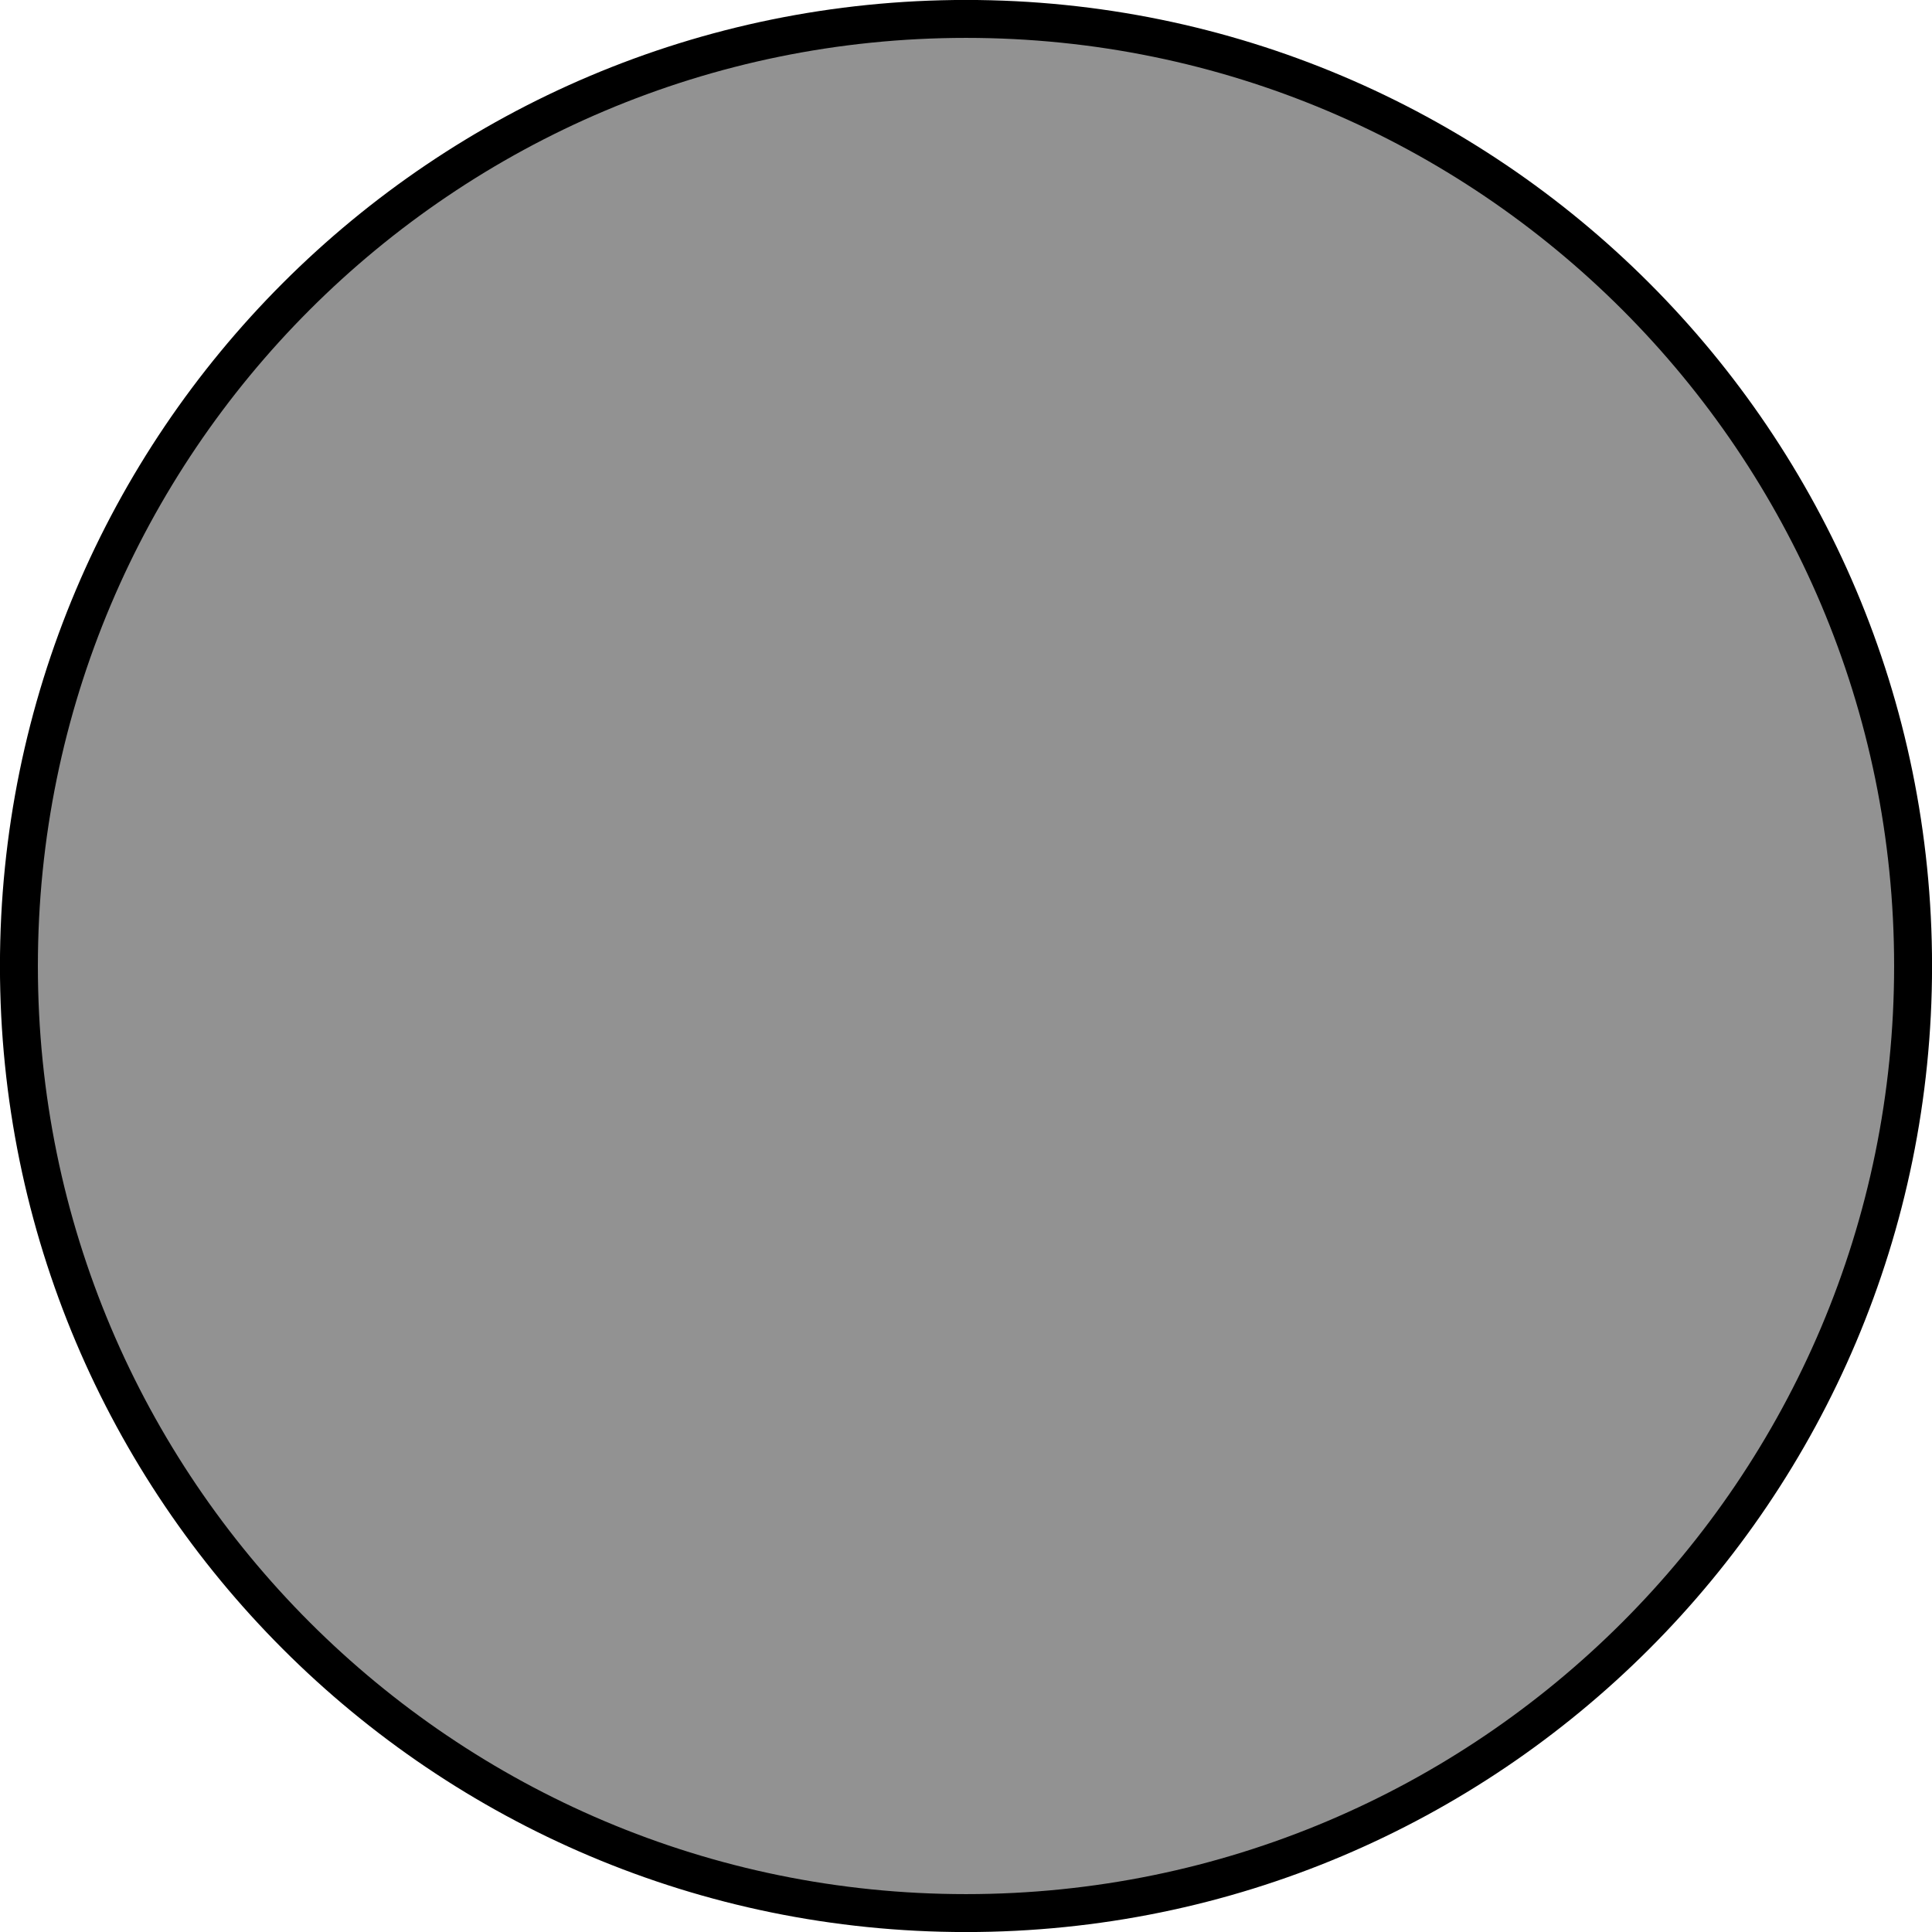 <svg xmlns="http://www.w3.org/2000/svg" width="27.099" height="27.099" viewBox="0 0 20.324 20.324"><path d="M20.125 10.162c0-5.502-4.46-9.963-9.963-9.963C4.66.2.199 4.66.199 10.162c0 5.502 4.46 9.963 9.963 9.963 5.502 0 9.963-4.46 9.963-9.963zm-9.963 0" fill="#929292"/><path stroke-width=".399" stroke-miterlimit="10" fill="none" stroke="#000" d="M20.125 10.162c0-5.502-4.46-9.963-9.963-9.963C4.66.2.199 4.66.199 10.162c0 5.502 4.46 9.963 9.963 9.963 5.502 0 9.963-4.46 9.963-9.963zm-9.963 0"/></svg>